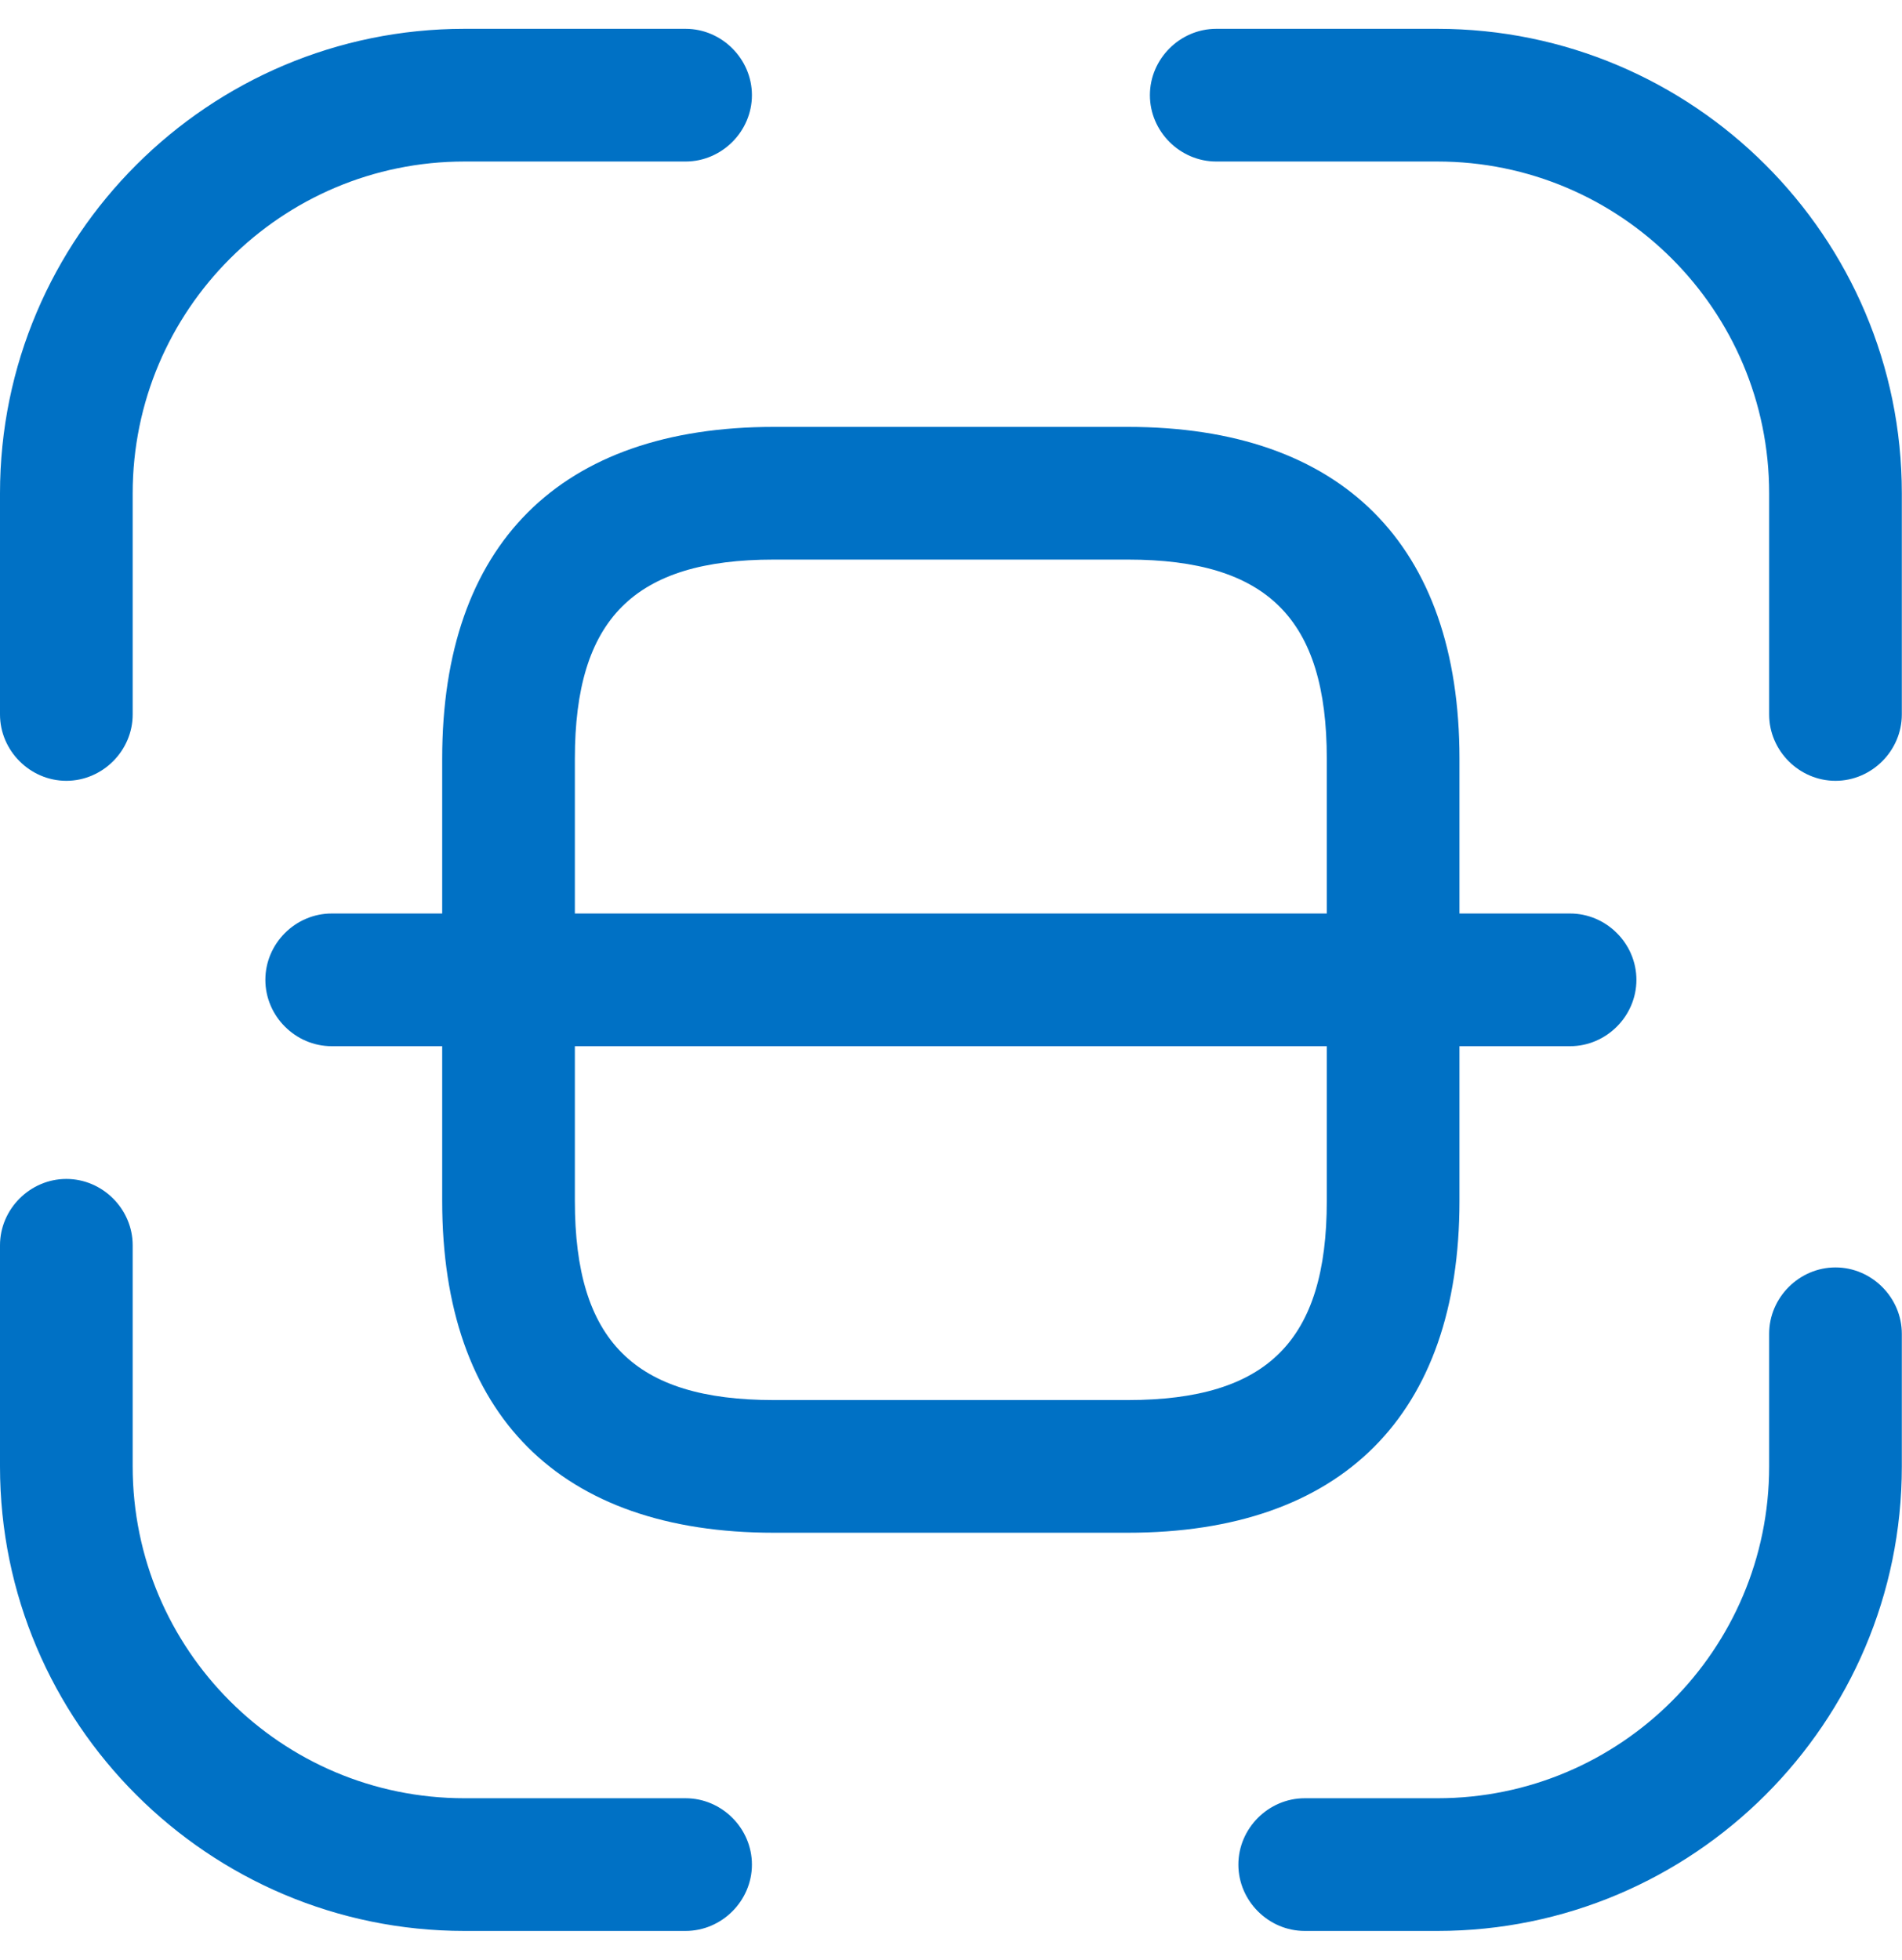 <svg width="33" height="34" viewBox="0 0 33 34" fill="none" xmlns="http://www.w3.org/2000/svg">
<g id="Group 3375894">
<g id="Group 3375893">
<path id="Vector" d="M1.151 13.546C0.522 13.546 0 13.024 0 12.395V8.558C0 4.107 3.622 0.5 8.058 0.5H11.895C12.524 0.5 13.046 1.022 13.046 1.651C13.046 2.28 12.524 2.802 11.895 2.802H8.058C4.881 2.802 2.302 5.381 2.302 8.558V12.395C2.302 13.024 1.78 13.546 1.151 13.546Z" fill="#0071C5"/>
<path id="Vector_2" d="M31.846 13.546C31.216 13.546 30.695 13.024 30.695 12.395V8.558C30.695 5.381 28.116 2.802 24.939 2.802H21.102C20.473 2.802 19.951 2.28 19.951 1.651C19.951 1.022 20.473 0.5 21.102 0.5H24.939C29.375 0.5 32.997 4.107 32.997 8.558V12.395C32.997 13.024 32.475 13.546 31.846 13.546Z" fill="#0071C5"/>
<path id="Vector_3" d="M24.94 33.499H22.637C22.008 33.499 21.486 32.977 21.486 32.348C21.486 31.719 22.008 31.197 22.637 31.197H24.94C28.116 31.197 30.695 28.619 30.695 25.442V23.139C30.695 22.51 31.217 21.988 31.846 21.988C32.475 21.988 32.997 22.51 32.997 23.139V25.442C32.997 29.892 29.375 33.499 24.94 33.499Z" fill="#0071C5"/>
<path id="Vector_4" d="M11.895 33.499H8.058C3.622 33.499 0 29.892 0 25.441V21.604C0 20.975 0.522 20.453 1.151 20.453C1.78 20.453 2.302 20.975 2.302 21.604V25.441C2.302 28.618 4.881 31.197 8.058 31.197H11.895C12.524 31.197 13.046 31.718 13.046 32.348C13.046 32.977 12.524 33.499 11.895 33.499Z" fill="#0071C5"/>
<path id="Vector_5" d="M19.566 26.591H13.427C9.713 26.591 7.672 24.55 7.672 20.835V13.162C7.672 9.447 9.713 7.406 13.427 7.406H19.566C23.28 7.406 25.322 9.447 25.322 13.162V20.835C25.322 24.55 23.28 26.591 19.566 26.591ZM13.427 9.708C11.002 9.708 9.974 10.737 9.974 13.162V20.835C9.974 23.26 11.002 24.289 13.427 24.289H19.566C21.991 24.289 23.02 23.26 23.02 20.835V13.162C23.02 10.737 21.991 9.708 19.566 9.708H13.427Z" fill="#0071C5"/>
<path id="Vector_6" d="M27.241 18.15H5.755C5.125 18.15 4.604 17.628 4.604 16.999C4.604 16.369 5.125 15.848 5.755 15.848H27.241C27.871 15.848 28.392 16.369 28.392 16.999C28.392 17.628 27.871 18.15 27.241 18.15Z" fill="#0071C5"/>
</g>
</g>
</svg>
